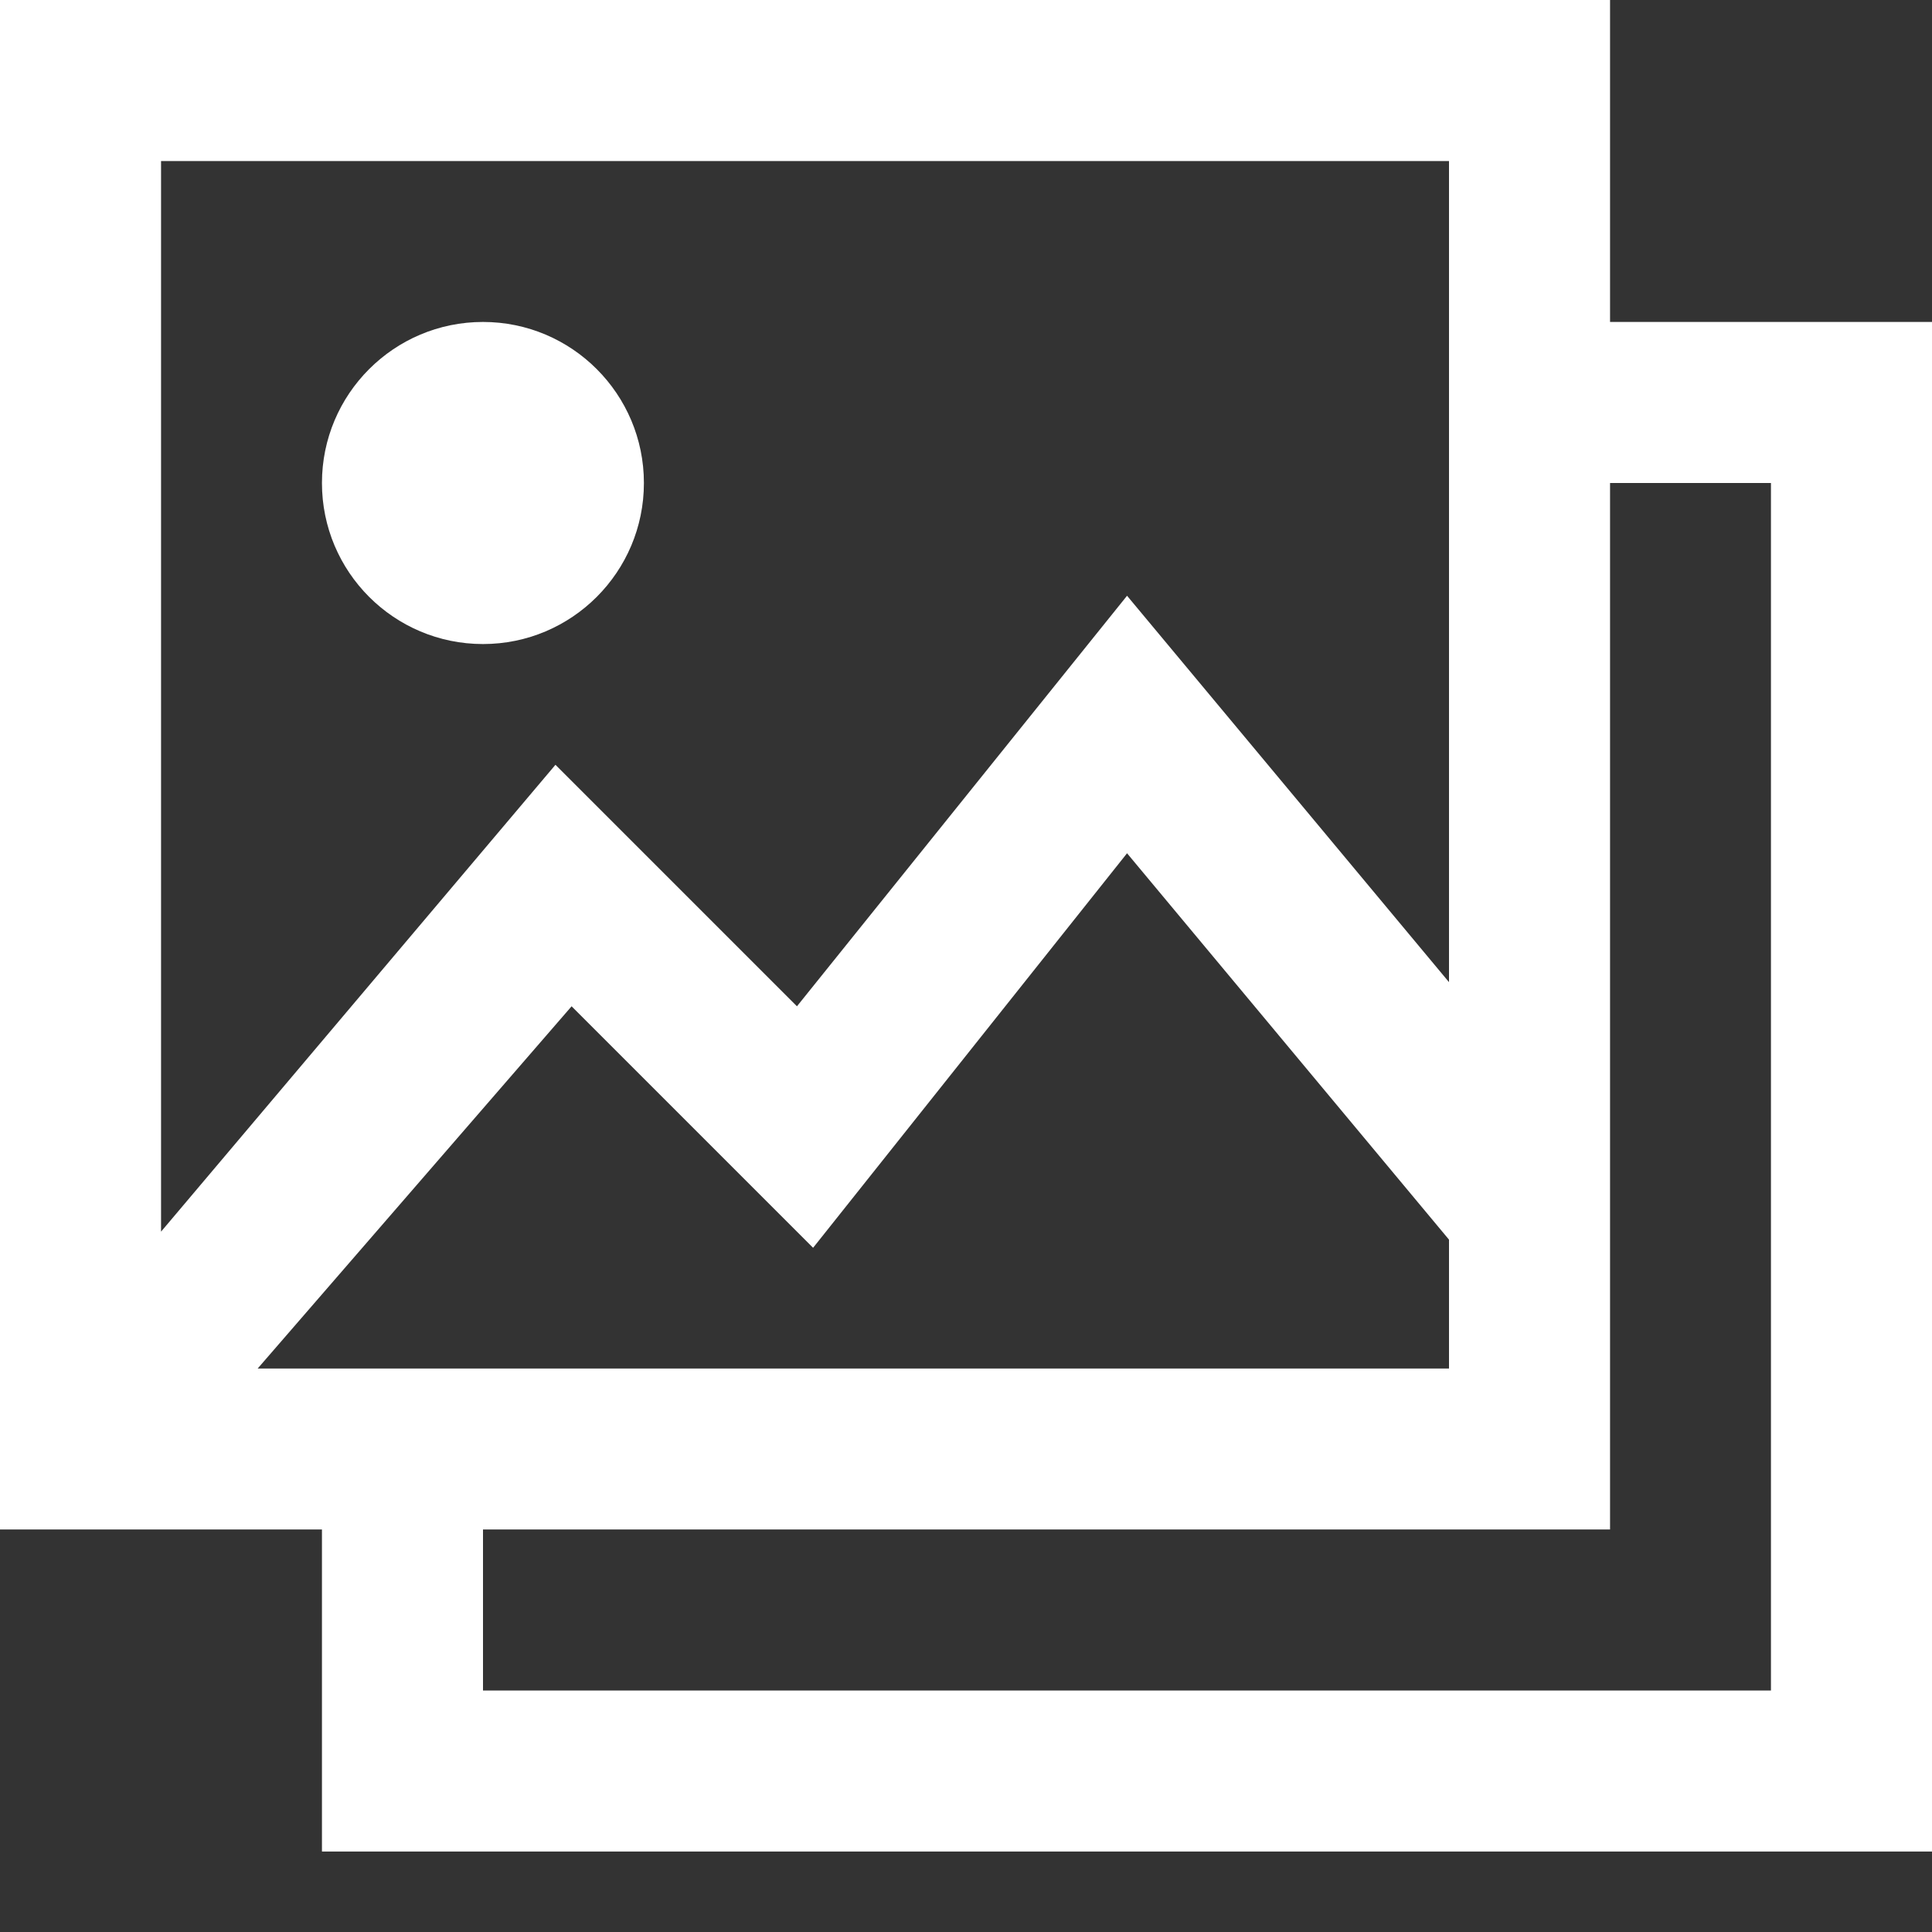 <?xml version="1.0" encoding="UTF-8"?>
<svg xmlns="http://www.w3.org/2000/svg" width="14" height="14" viewBox="0 0 14 14" fill="none">
  <rect x="0" y="0" width="14" height="14" fill="#333333" stroke="none"/>
  <g clip-path="url(#clip0_131_1547)">
    <path d="M3.5 4.667C4.144 4.667 4.666 4.144 4.666 3.5C4.666 2.856 4.144 2.333 3.5 2.333C2.855 2.333 2.333 2.856 2.333 3.5C2.333 4.144 2.855 4.667 3.5 4.667Z" fill="white"></path>
    <path d="M14 13.417H2.333V11.083H0V0H11.667V2.333H14V13.417ZM3.5 12.25H12.833V3.5H11.667V11.083H3.5V12.25ZM1.867 9.917H10.5V8.983L8.167 6.183L5.892 9.042L4.142 7.292L1.867 9.917ZM1.167 1.167V8.925L4.025 5.542L5.775 7.292L8.167 4.317L10.5 7.117V1.167H1.167Z" fill="white"></path>
  </g>
  <defs>
    <clipPath id="clip0_131_1547">
      <rect width="14" height="14" fill="white"></rect>
    </clipPath>
  </defs>
</svg>
